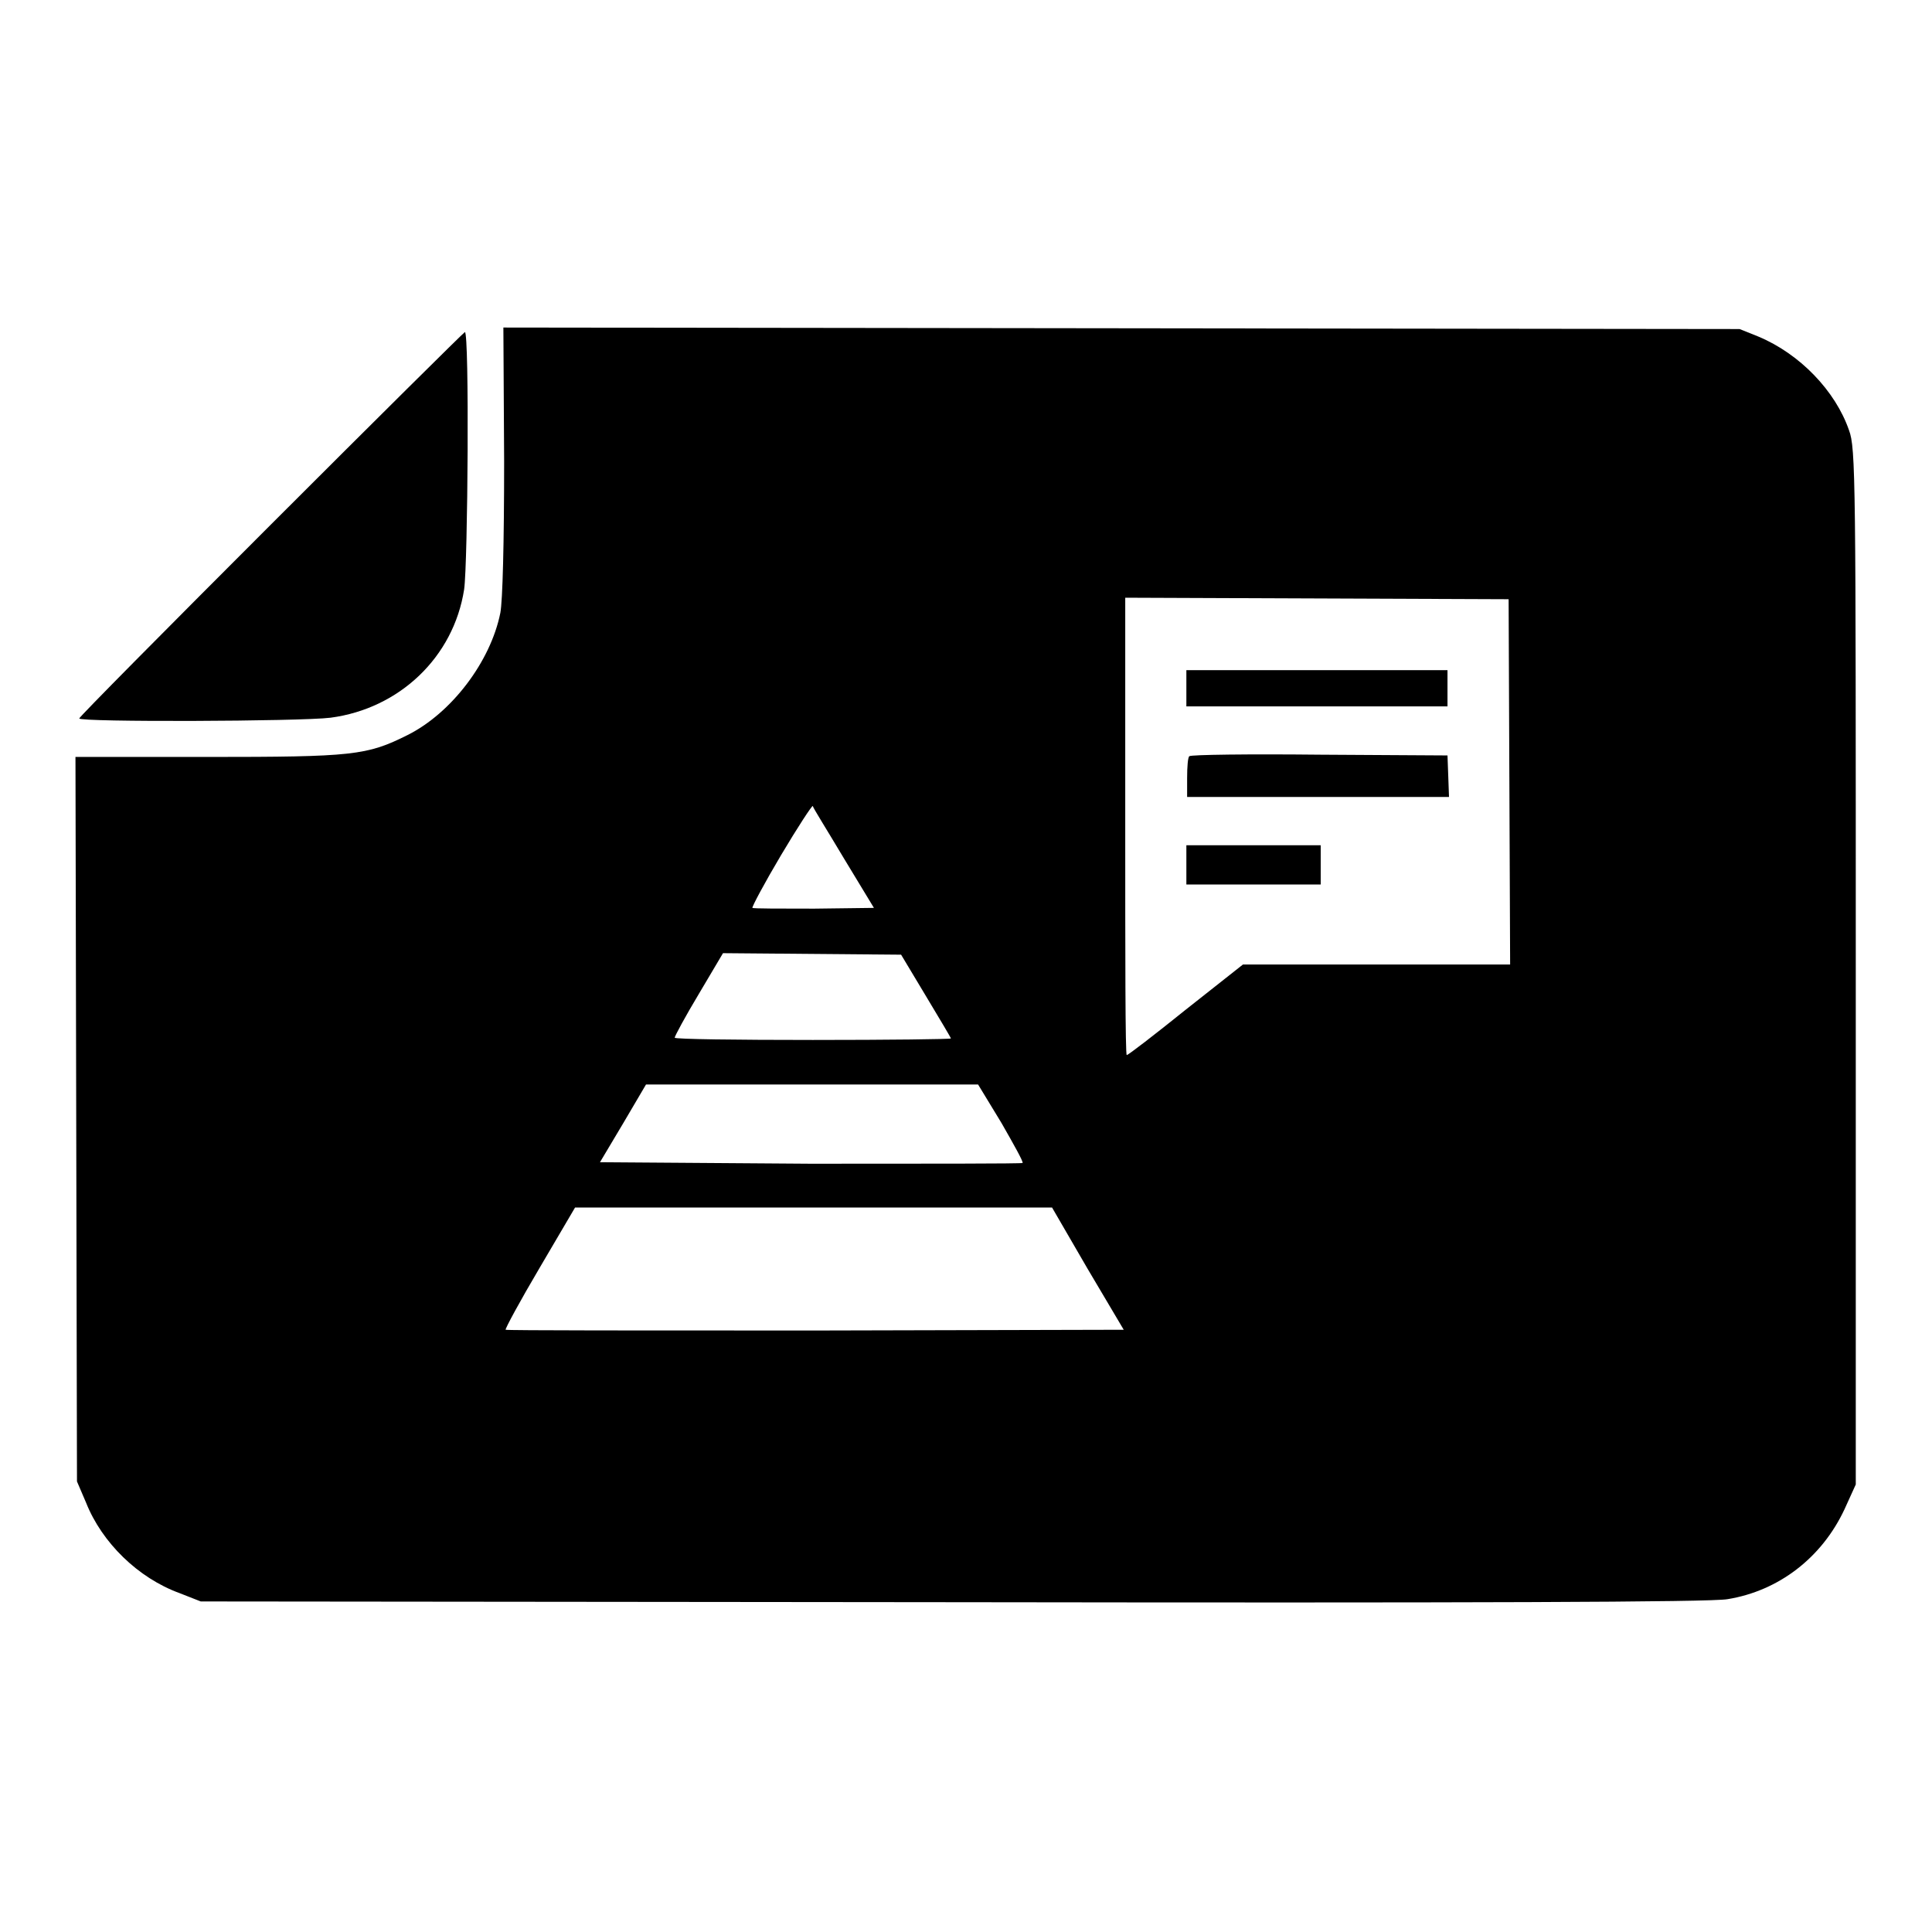 <?xml version="1.0" encoding="utf-8"?>
<!-- Svg Vector Icons : http://www.onlinewebfonts.com/icon -->
<!DOCTYPE svg PUBLIC "-//W3C//DTD SVG 1.1//EN" "http://www.w3.org/Graphics/SVG/1.1/DTD/svg11.dtd">
<svg version="1.1" xmlns="http://www.w3.org/2000/svg" xmlns:xlink="http://www.w3.org/1999/xlink" x="0px" y="0px" viewBox="0 0 256 256" enable-background="new 0 0 256 256" xml:space="preserve">
<g><g><g><path fill="#000000" d="M66.8,61.1c0,10.9-0.2,18.5-0.5,20.1c-1.3,6.5-6.5,13.3-12.3,16.2c-5.4,2.7-7.2,2.9-26.5,2.9H10l0.1,48l0.1,48l1.2,2.8c2.1,5.3,6.9,10,12.4,12l2.8,1.1l99.6,0.1c69.1,0.1,100.5,0,102.7-0.4c6.8-1.1,12.5-5.5,15.5-11.9l1.5-3.3v-68.6c0-64.7,0-68.7-0.9-71.1c-1.8-5.2-6.5-10.1-12-12.4l-2.5-1l-81.9-0.1l-81.9-0.1L66.8,61.1L66.8,61.1z M200,103.6l0.1,24.2h-17.7h-17.7l-7.6,6c-4.1,3.3-7.6,6-7.8,6s-0.2-13.7-0.2-30.3V79.2l25.4,0.1l25.4,0.1L200,103.6z M111.8,113.7l4,6.6l-7.9,0.1c-4.4,0-8.1,0-8.2-0.1c-0.1-0.1,1.6-3.3,3.8-7c2.2-3.7,4.1-6.6,4.2-6.5C107.7,107,109.6,110,111.8,113.7z M122.7,132c1.8,3,3.3,5.5,3.3,5.6c0,0.1-8.2,0.2-18.3,0.2c-10.1,0-18.3-0.1-18.3-0.3c0-0.2,1.4-2.8,3.2-5.8l3.2-5.4l11.8,0.1l11.8,0.1L122.7,132z M132.7,148.8c1.6,2.8,2.9,5.1,2.8,5.3c-0.1,0.1-12.8,0.1-28.1,0.1L79.5,154l3.1-5.2l3-5.1h22h22L132.7,148.8z M144.1,168.1l4.8,8.1l-40.9,0.1c-22.5,0-40.9,0-41-0.1c-0.1-0.1,1.9-3.8,4.5-8.2l4.7-8h31.6h31.6L144.1,168.1z"/><path fill="#000000" d="M157.2,91.2v2.4h17.3h17.3v-2.4v-2.4h-17.3h-17.3V91.2z"/><path fill="#000000" d="M157.6,100.2c-0.2,0.1-0.3,1.4-0.3,2.9v2.5h17.3h17.4l-0.1-2.8l-0.1-2.7l-16.9-0.1C165.5,99.9,157.8,100,157.6,100.2z"/><path fill="#000000" d="M157.2,114.6v2.6h8.9h8.9v-2.6v-2.6h-8.9h-8.9V114.6z"/><path fill="#000000" d="M35.9,69.5c-14,14-25.4,25.5-25.4,25.7c0,0.5,29.3,0.4,33.3-0.1c9.1-1.2,16.3-8,17.7-17c0.5-3.5,0.7-34.1,0.1-34.1C61.4,44.1,49.9,55.5,35.9,69.5z"/></g></g></g>
</svg>